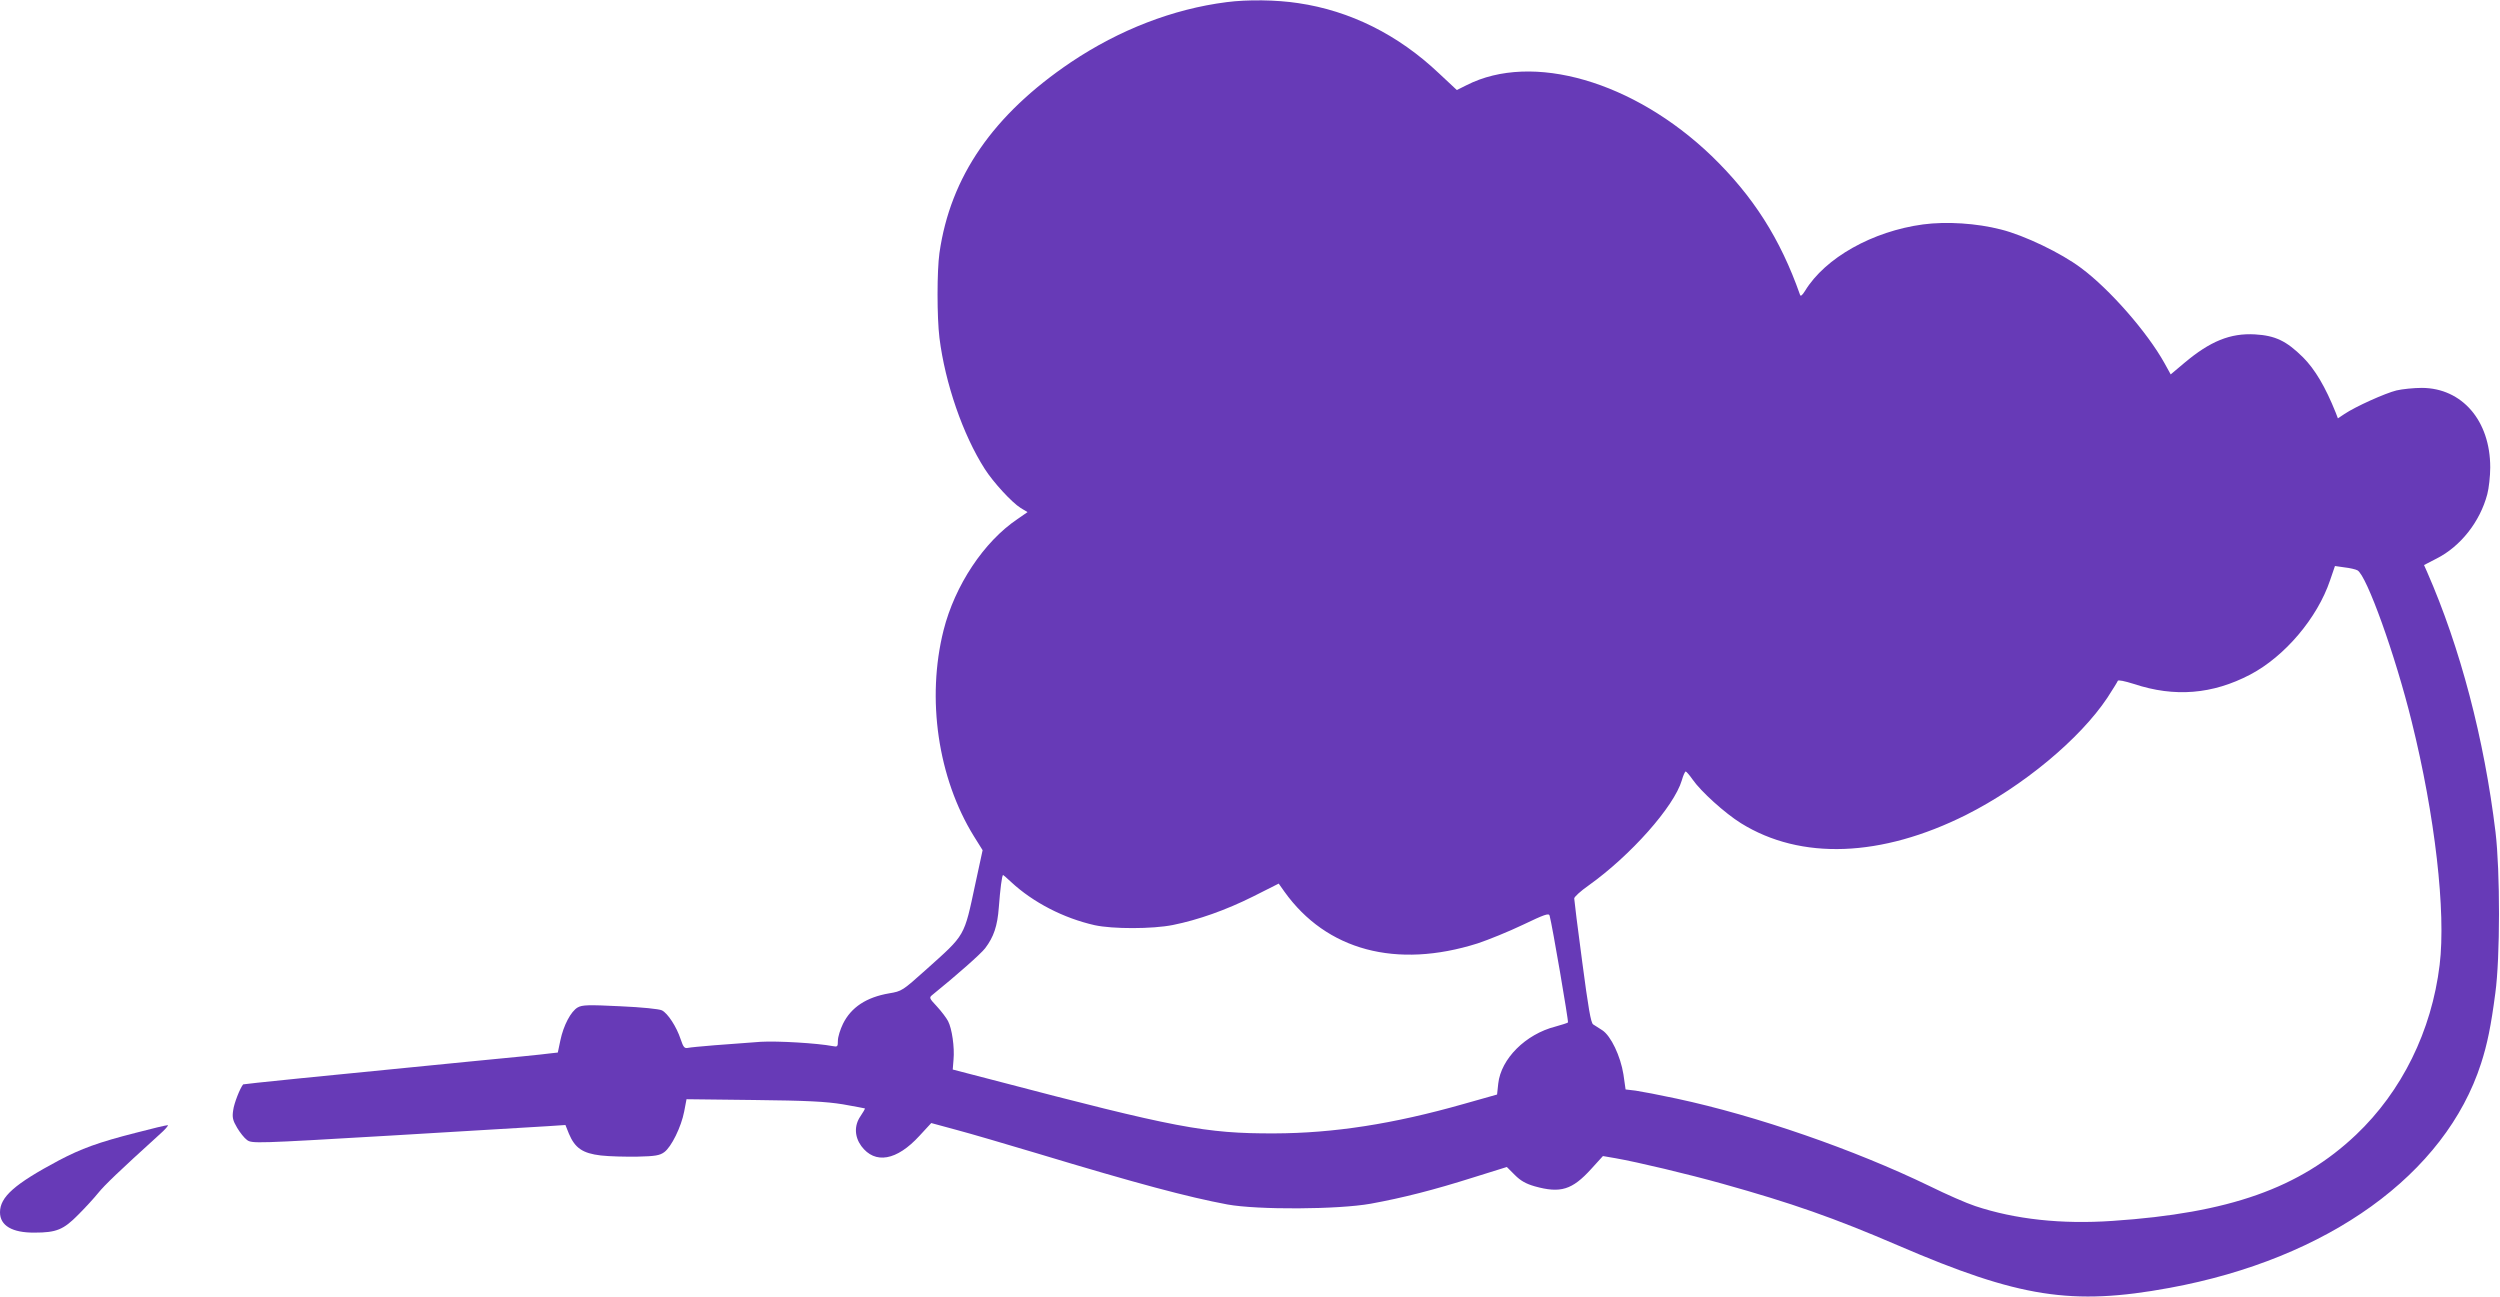 <?xml version="1.0" standalone="no"?>
<!DOCTYPE svg PUBLIC "-//W3C//DTD SVG 20010904//EN"
 "http://www.w3.org/TR/2001/REC-SVG-20010904/DTD/svg10.dtd">
<svg version="1.0" xmlns="http://www.w3.org/2000/svg"
 width="1280pt" height="664pt" viewBox="0 0 1280 664"
 preserveAspectRatio="xMidYMid meet">
<g transform="translate(0,664) scale(0.1,-0.1)"
fill="#673ab7" stroke="none">
<path d="M6280 6629 c-274 -35 -548 -141 -796 -307 -399 -269 -618 -586 -674
-977 -13 -92 -13 -329 0 -435 29 -232 120 -496 232 -671 44 -69 139 -172 184
-200 l35 -21 -52 -36 c-171 -115 -320 -339 -378 -569 -88 -350 -29 -756 155
-1054 l45 -72 -37 -171 c-59 -276 -49 -258 -253 -441 -121 -108 -123 -110
-189 -121 -116 -20 -194 -71 -236 -156 -14 -29 -26 -67 -26 -86 0 -31 -2 -33
-27 -28 -79 15 -280 27 -368 22 -160 -11 -348 -26 -372 -31 -18 -4 -24 2 -38
44 -21 64 -66 133 -96 148 -14 7 -102 16 -214 21 -163 8 -194 7 -217 -6 -35
-20 -73 -92 -89 -169 l-13 -62 -45 -5 c-25 -4 -208 -22 -406 -41 -777 -76
-1158 -115 -1160 -117 -16 -19 -47 -98 -51 -132 -6 -37 -2 -53 20 -90 14 -24
37 -53 51 -63 25 -18 41 -18 738 23 392 23 753 45 802 48 l90 6 18 -45 c31
-73 70 -100 163 -111 43 -5 128 -7 188 -6 90 2 114 6 137 23 36 26 87 129 102
208 l12 63 345 -4 c273 -3 368 -8 455 -22 61 -11 111 -20 113 -21 2 -2 -9 -20
-23 -41 -32 -47 -30 -104 5 -152 70 -94 181 -75 298 53 l60 65 129 -35 c72
-19 255 -73 409 -119 520 -157 776 -225 979 -263 155 -28 565 -26 733 4 164
30 322 70 527 135 l170 53 41 -41 c30 -30 57 -45 102 -58 132 -37 192 -18 289
89 l60 66 64 -11 c114 -20 370 -81 549 -131 354 -99 569 -174 899 -316 620
-267 889 -309 1389 -217 811 149 1412 581 1595 1149 32 99 51 192 73 360 25
182 25 624 1 825 -58 478 -180 943 -350 1331 l-16 36 64 33 c123 62 223 189
260 330 8 30 15 92 15 137 0 239 -144 406 -350 407 -41 0 -100 -6 -130 -13
-57 -14 -211 -83 -267 -121 l-33 -22 -11 29 c-53 132 -106 222 -168 284 -85
84 -142 111 -246 117 -126 7 -229 -35 -361 -146 l-70 -59 -32 58 c-88 158
-280 378 -427 487 -101 76 -290 167 -410 197 -124 32 -279 42 -399 26 -259
-35 -501 -171 -604 -340 -15 -24 -23 -30 -26 -20 -101 287 -240 505 -453 711
-398 382 -918 533 -1254 362 l-50 -25 -92 86 c-209 198 -455 320 -720 359
-111 17 -260 19 -367 5z m5790 -2909 c47 -25 194 -434 278 -775 119 -479 176
-974 143 -1245 -41 -339 -194 -648 -428 -870 -288 -273 -649 -401 -1247 -441
-261 -18 -499 8 -703 76 -43 14 -148 60 -233 102 -386 187 -885 360 -1295 448
-88 19 -183 37 -211 41 l-51 6 -11 77 c-15 94 -64 197 -108 226 -18 11 -38 25
-47 30 -12 8 -25 85 -56 320 -23 171 -41 317 -41 325 0 8 33 38 73 66 216 154
438 404 478 539 7 25 16 45 20 45 3 0 19 -18 35 -41 42 -61 166 -173 248 -224
306 -190 718 -175 1153 43 290 146 582 388 723 600 27 42 51 80 53 86 2 6 35
-1 83 -16 208 -69 402 -53 595 48 177 93 344 290 409 483 l25 73 49 -7 c27 -3
57 -10 66 -15z m-6893 -1596 c112 -104 268 -185 428 -221 92 -20 295 -20 400
1 129 26 271 76 411 146 l131 66 29 -41 c215 -301 573 -397 990 -265 54 18
158 60 231 95 111 53 133 61 137 47 13 -46 98 -543 94 -547 -3 -3 -32 -12 -64
-21 -153 -39 -279 -165 -293 -292 l-6 -56 -170 -48 c-362 -103 -667 -150 -970
-151 -354 -1 -505 28 -1443 274 l-204 53 4 50 c6 64 -8 160 -28 198 -9 17 -34
50 -57 75 -41 44 -41 45 -21 61 121 98 246 208 268 237 44 58 63 114 70 210 7
92 16 165 22 165 1 0 20 -16 41 -36z"/>
<path d="M695 840 c-192 -49 -277 -80 -395 -142 -225 -120 -300 -186 -300
-265 0 -68 62 -105 177 -104 112 0 148 15 223 91 36 36 82 86 102 111 33 41
106 111 311 297 32 28 53 52 45 51 -7 0 -80 -17 -163 -39z"/>
</g>
</svg>
